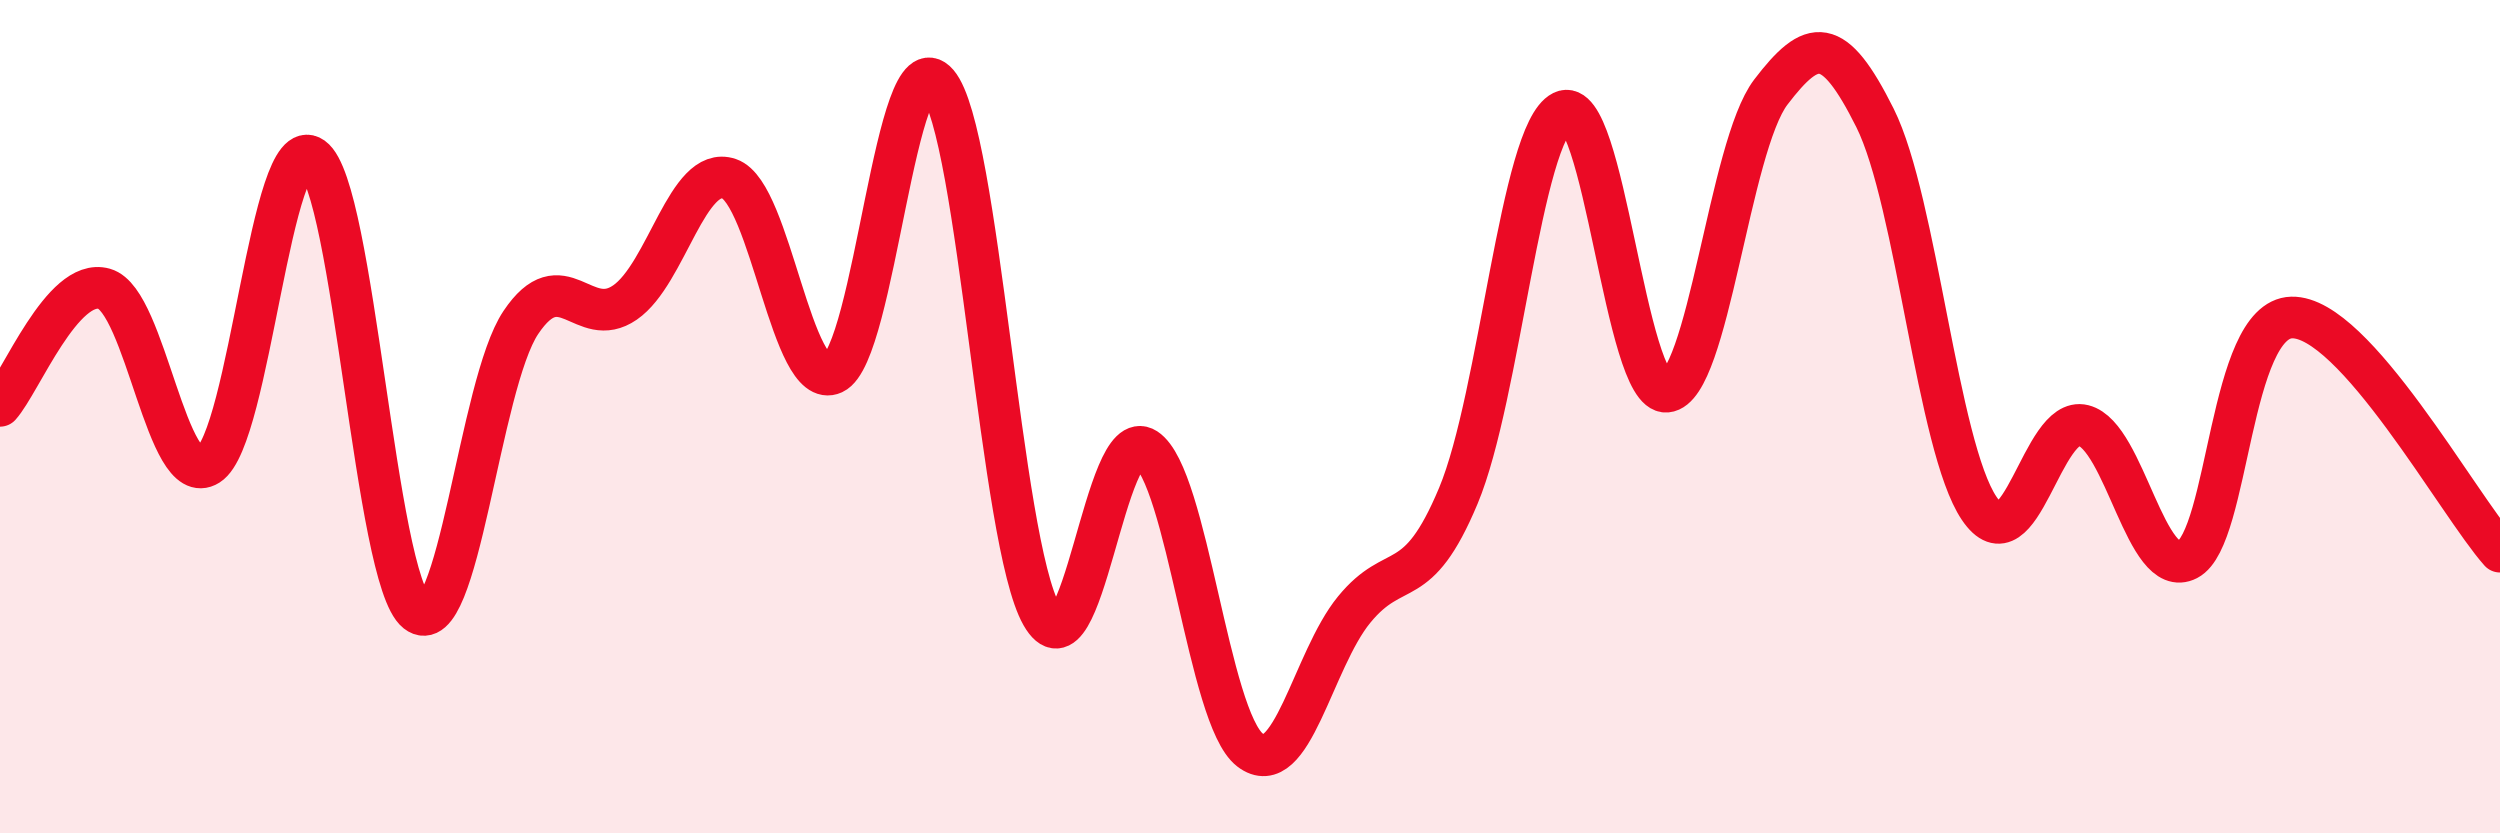 
    <svg width="60" height="20" viewBox="0 0 60 20" xmlns="http://www.w3.org/2000/svg">
      <path
        d="M 0,9.74 C 0.5,9.18 1.5,6.65 2.5,6.93 C 3.5,7.21 4,11.79 5,11.16 C 6,10.53 6.5,3.07 7.5,3.78 C 8.5,4.49 9,13.9 10,14.69 C 11,15.48 11.5,9.23 12.5,7.74 C 13.5,6.25 14,7.95 15,7.26 C 16,6.57 16.5,3.95 17.5,4.29 C 18.5,4.63 19,9.42 20,8.96 C 21,8.5 21.5,0.84 22.5,2 C 23.5,3.16 24,13.01 25,14.76 C 26,16.51 26.5,10.12 27.5,10.77 C 28.5,11.42 29,17.23 30,18 C 31,18.77 31.5,15.85 32.5,14.63 C 33.5,13.41 34,14.29 35,11.9 C 36,9.51 36.5,3.18 37.5,2.68 C 38.5,2.18 39,9.49 40,9.4 C 41,9.31 41.5,3.52 42.5,2.21 C 43.5,0.9 44,0.83 45,2.83 C 46,4.83 46.5,10.72 47.5,12.2 C 48.5,13.68 49,9.96 50,10.21 C 51,10.46 51.5,13.95 52.5,13.43 C 53.5,12.91 53.5,7.66 55,7.62 C 56.5,7.58 59,12.12 60,13.24L60 20L0 20Z"
        fill="#EB0A25"
        opacity="0.1"
        stroke-linecap="round"
        stroke-linejoin="round"
      />
      <path
        d="M 0,9.74 C 0.5,9.18 1.5,6.65 2.5,6.93 C 3.5,7.21 4,11.79 5,11.16 C 6,10.53 6.5,3.07 7.5,3.78 C 8.5,4.49 9,13.9 10,14.69 C 11,15.48 11.5,9.23 12.5,7.74 C 13.5,6.25 14,7.95 15,7.26 C 16,6.57 16.5,3.95 17.5,4.29 C 18.5,4.63 19,9.42 20,8.96 C 21,8.5 21.5,0.84 22.5,2 C 23.5,3.16 24,13.01 25,14.76 C 26,16.51 26.5,10.12 27.5,10.77 C 28.5,11.42 29,17.23 30,18 C 31,18.77 31.5,15.85 32.5,14.63 C 33.5,13.41 34,14.29 35,11.9 C 36,9.51 36.5,3.18 37.5,2.68 C 38.5,2.18 39,9.49 40,9.4 C 41,9.31 41.5,3.52 42.5,2.21 C 43.5,0.9 44,0.83 45,2.83 C 46,4.83 46.5,10.72 47.5,12.2 C 48.5,13.68 49,9.96 50,10.21 C 51,10.46 51.5,13.95 52.5,13.43 C 53.5,12.91 53.5,7.66 55,7.62 C 56.5,7.58 59,12.12 60,13.24"
        stroke="#EB0A25"
        stroke-width="1"
        fill="none"
        stroke-linecap="round"
        stroke-linejoin="round"
      />
    </svg>
  